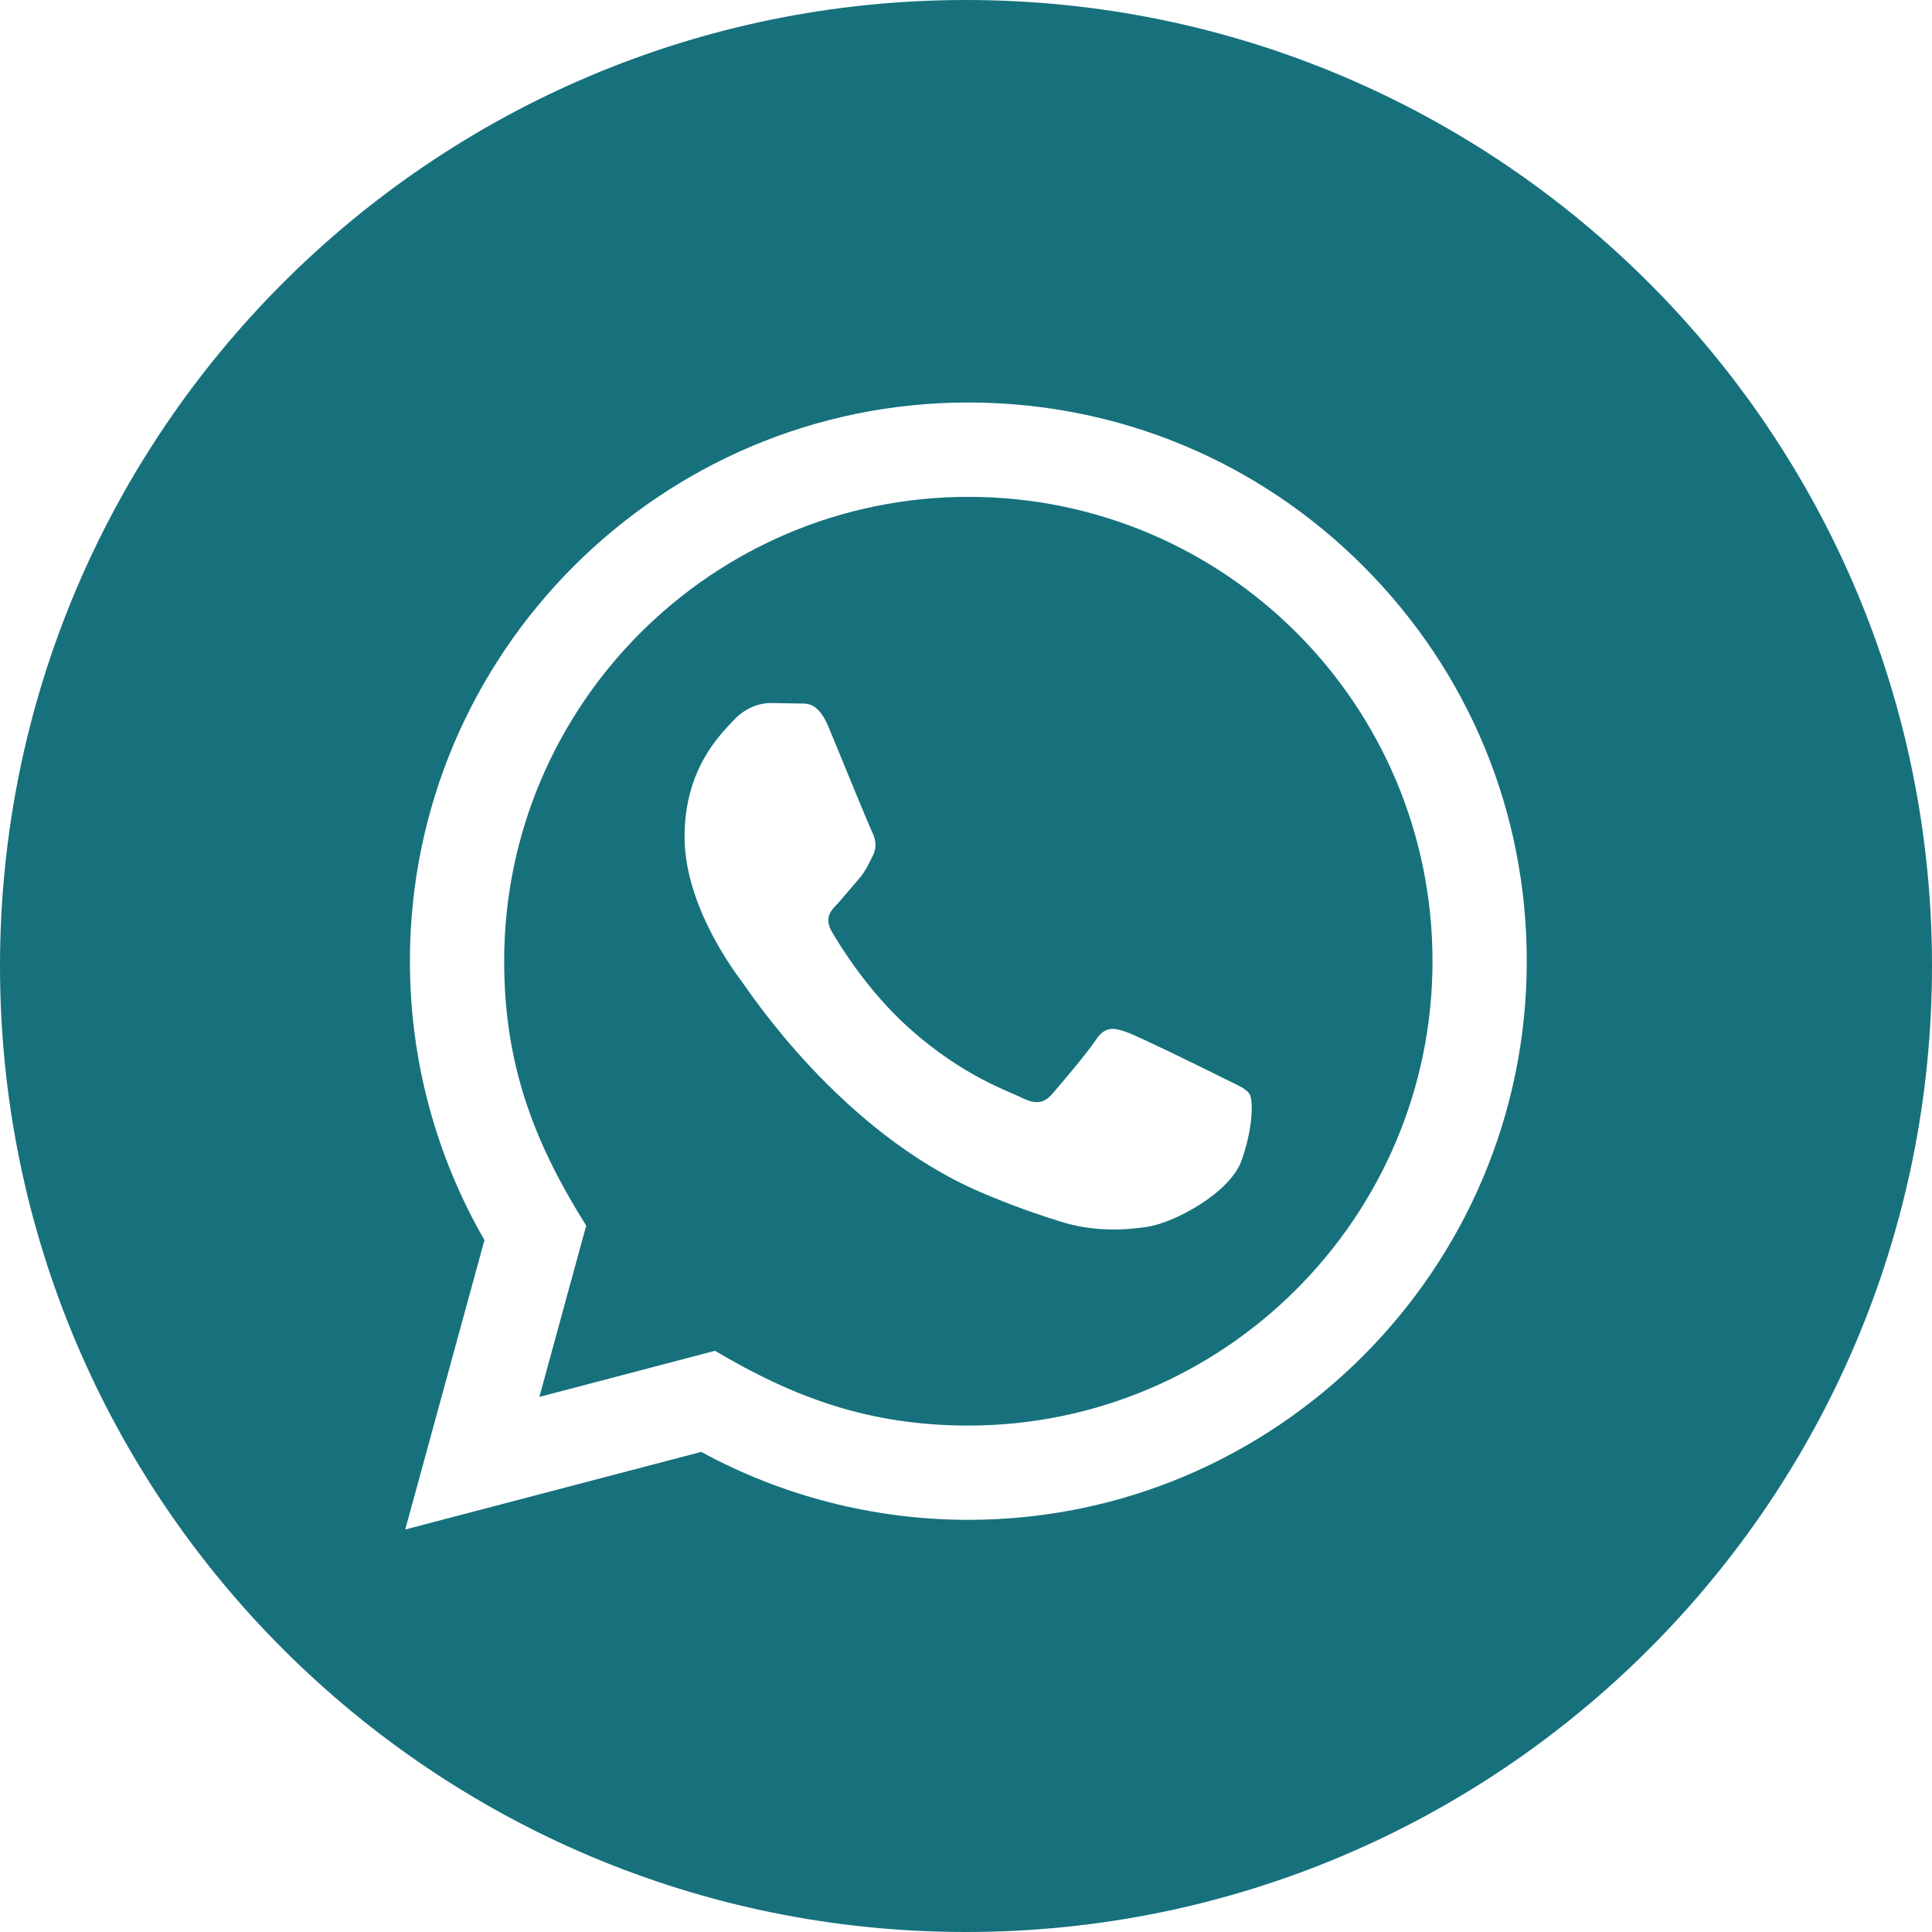 <?xml version="1.0" encoding="UTF-8"?> <svg xmlns="http://www.w3.org/2000/svg" width="250" height="250" viewBox="0 0 250 250" fill="none"> <path d="M125.323 64.292C92.188 64.292 65.25 91.229 65.24 124.354C65.229 137.875 69.198 148 75.854 158.594L69.792 180.76L92.521 174.792C102.708 180.833 112.427 184.458 125.281 184.469C158.385 184.469 185.354 157.521 185.365 124.406C185.375 91.208 158.542 64.302 125.323 64.292V64.292ZM160.656 150.167C159.156 154.385 151.938 158.229 148.469 158.75C145.354 159.219 141.417 159.406 137.094 158.031C134.469 157.198 131.104 156.083 126.802 154.229C108.688 146.406 96.865 128.167 95.958 126.969C95.052 125.76 88.583 117.177 88.583 108.292C88.583 99.406 93.25 95.031 94.906 93.229C96.562 91.427 98.51 90.969 99.719 90.969L103.177 91.031C104.281 91.083 105.771 90.615 107.24 94.135C108.74 97.75 112.354 106.635 112.802 107.542C113.25 108.448 113.552 109.5 112.948 110.708C112.344 111.917 112.042 112.667 111.146 113.719L108.438 116.885C107.531 117.781 106.594 118.76 107.646 120.573C108.698 122.385 112.323 128.292 117.688 133.083C124.583 139.24 130.406 141.146 132.208 142.042C134.01 142.938 135.063 142.792 136.125 141.594C137.177 140.385 140.635 136.323 141.844 134.51C143.052 132.708 144.25 133 145.906 133.604C147.563 134.208 156.438 138.573 158.24 139.479C160.042 140.385 161.25 140.833 161.698 141.583C162.167 142.333 162.167 145.948 160.656 150.167V150.167ZM125 0C55.969 0 0 55.969 0 125C0 194.031 55.969 250 125 250C194.031 250 250 194.031 250 125C250 55.969 194.031 0 125 0ZM125.302 196.667C113.208 196.667 101.292 193.625 90.74 187.875L52.438 197.917L62.688 160.469C56.365 149.51 53.031 137.073 53.042 124.344C53.052 84.5 85.469 52.083 125.302 52.083C144.635 52.094 162.781 59.615 176.417 73.271C190.063 86.927 197.573 105.083 197.563 124.396C197.552 164.24 165.135 196.667 125.302 196.667V196.667Z" fill="#16717D"></path> </svg> 
